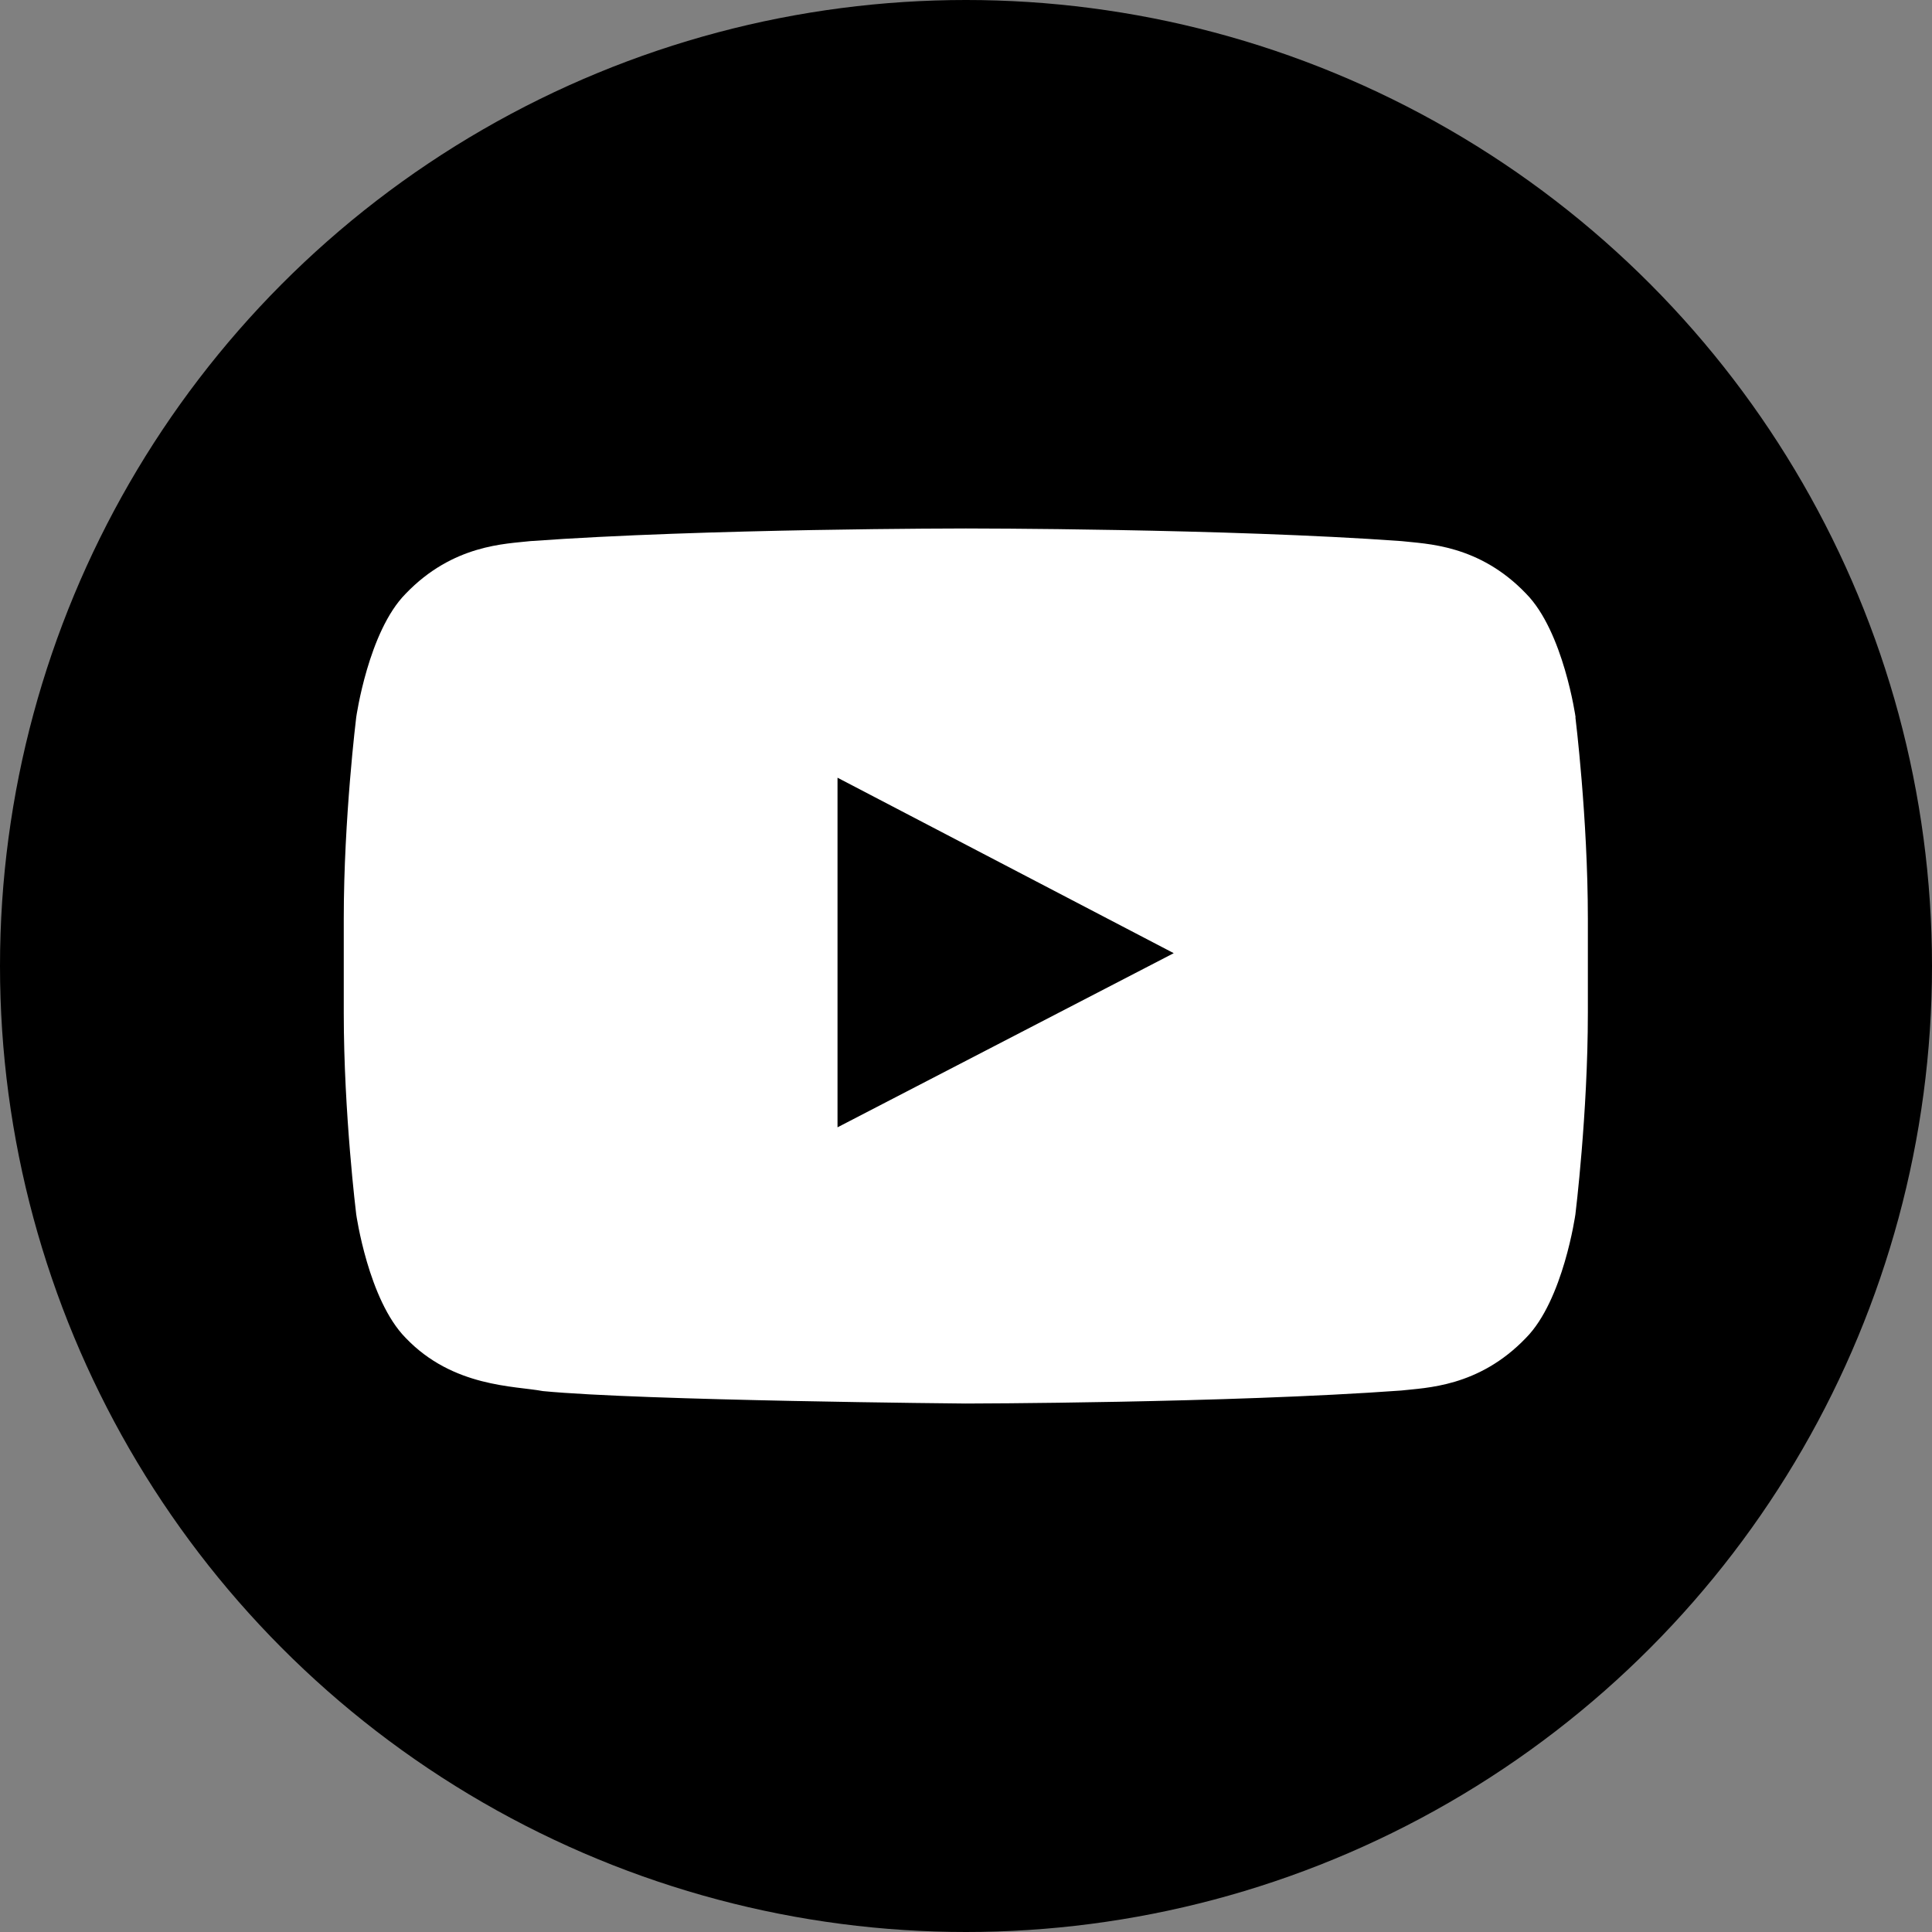 <?xml version="1.0" encoding="UTF-8"?>
<svg id="Layer_1" xmlns="http://www.w3.org/2000/svg" version="1.1" viewBox="0 0 1024 1024">
  <rect x="0" y="0" width="1024" height="1024" fill="#808080" stroke="none"/>
  <!-- Generator: Adobe Illustrator 29.0.0, SVG Export Plug-In . SVG Version: 2.1.0 Build 186)  -->
  <defs>
    <style>
      .st0 {
        fill: #fff;
      }
    </style>
  </defs>
  <g id="Layer_11" data-name="Layer_1">
    <circle cx="512" cy="512" r="512"/>
    <g id="YouTube_icon">
      <path id="Triangle" d="M443.9,597.5l178.2-92.3-178.2-93v185.3h0Z"/>
      <g id="Lozenge">
        <path class="st0" d="M835.1,380.2s-6.4-45.4-26.2-65.5c-25.1-26.3-53.2-26.4-66.1-27.9-92.3-6.7-230.7-6.7-230.7-6.7h-.3s-138.4,0-230.7,6.7c-12.9,1.5-41,1.7-66.1,27.9-19.8,20-26.2,65.5-26.2,65.5,0,0-6.6,53.4-6.6,106.7v50c0,53.4,6.6,106.7,6.6,106.7,0,0,6.4,45.4,26.2,65.5,25.1,26.3,58,25.4,72.7,28.2,52.8,5.1,224.2,6.6,224.2,6.6,0,0,138.6-.2,230.8-6.9,12.9-1.5,41-1.7,66.1-27.9,19.8-20,26.2-65.5,26.2-65.5,0,0,6.6-53.4,6.6-106.7v-50c0-53.4-6.6-106.7-6.6-106.7h.1ZM443.9,597.5v-185.3l178.2,93-178.2,92.3h0Z"/>
      </g>
    </g>
  </g>
</svg>